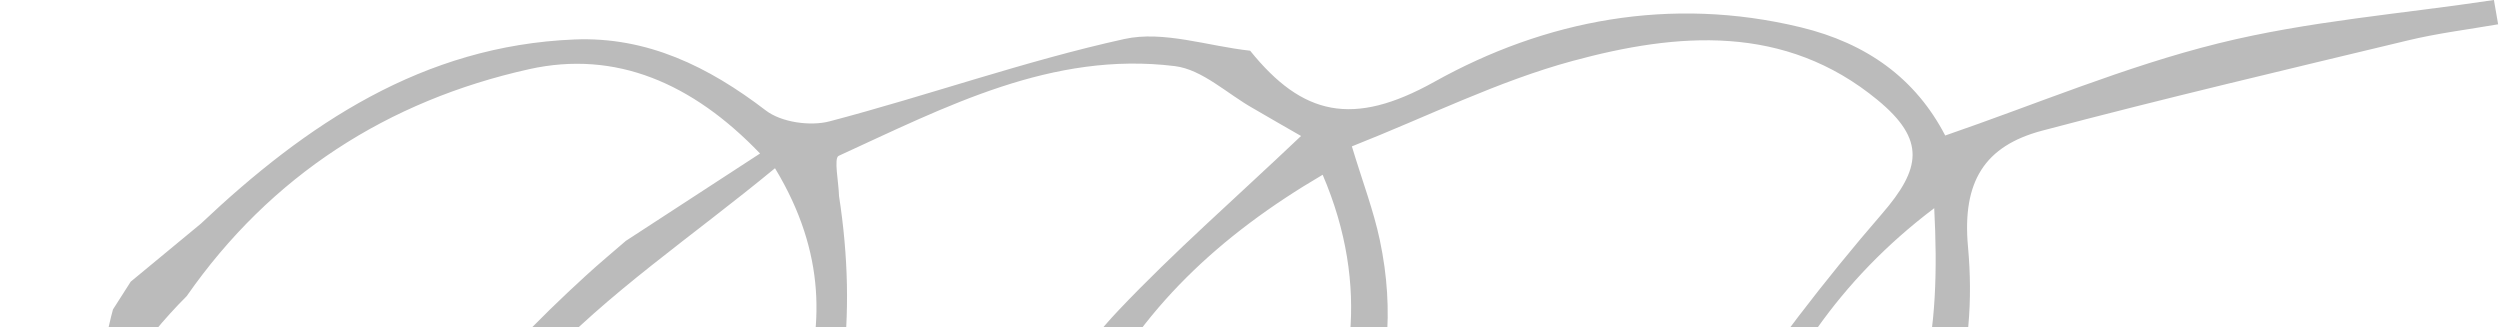 <svg width="214" height="28" viewBox="0 0 214 28" fill="none" xmlns="http://www.w3.org/2000/svg">
<path d="M17.19 19.15C26.23 10.61 36.22 3.91 49.16 3.38C55.4 3.12 60.66 5.71 65.56 9.46C66.88 10.47 69.35 10.82 71 10.39C79.45 8.17 87.72 5.22 96.24 3.34C99.59 2.6 103.4 3.95 107.01 4.34C111.48 9.88 115.79 10.9 122.77 7.01C132.25 1.72 142.98 -0.36 154.12 2.33C159.84 3.71 163.99 6.75 166.51 11.6C174.3 8.92 181.94 5.68 189.9 3.71C197.59 1.8 205.6 1.19 213.48 0C213.6 0.69 213.72 1.39 213.84 2.08C211.25 2.53 208.62 2.85 206.07 3.47C195.63 5.98 185.17 8.44 174.79 11.19C169.91 12.49 167.95 15.51 168.46 21.12C169.3 30.28 167.1 38.91 160.04 45.59C156.55 48.9 151.16 50.18 148.69 48.34C145.89 46.25 144.72 40.24 147.31 36.36C151.51 30.08 156.14 24.03 161.09 18.31C164.45 14.43 164.86 11.97 160.72 8.56C152.77 2.01 143.58 2.78 134.6 5.22C128.25 6.94 122.25 9.95 115.72 12.53C116.65 15.6 117.58 18.03 118.11 20.54C120.73 32.9 115.5 42.52 107.03 50.79C104.32 53.43 101.23 55.81 97.99 57.75C90.68 62.13 86.23 59.54 86.2 51.01C86.17 41.64 89.32 33.34 95.75 26.56C100.48 21.57 105.69 17.03 111.37 11.64C110.27 11.01 108.77 10.15 107.28 9.28C105.05 8.03 102.92 5.95 100.57 5.66C90.05 4.36 80.94 9.15 71.79 13.34C71.36 13.54 71.79 15.59 71.82 16.78C75.03 37.56 66.84 53.25 49.96 64.76C43.71 69.02 36.82 68.21 33.83 62.64C32.12 59.45 31.71 54.91 32.34 51.25C34.33 39.64 41.8 31.23 50.19 23.56C51.29 22.55 52.44 21.6 53.57 20.62C57.34 18.17 61.1 15.72 65.06 13.14C59.27 7.1 52.69 4.28 45.3 5.92C33.21 8.61 23.19 15.01 15.98 25.35C8.12 33.21 4.34 43.2 1.38 53.61C0.92 53.5 0.46 53.39 0 53.28C0.52 50.23 0.53 46.97 1.67 44.17C3.52 39.65 6.19 35.46 8.35 31.06C9.04 29.66 9.24 28.02 9.67 26.49C10.18 25.7 10.68 24.9 11.19 24.11C13.19 22.46 15.19 20.8 17.19 19.15ZM66.34 14.4C59.22 20.27 51.97 25.1 46.22 31.31C40.22 37.8 34.8 45.21 34.98 54.97C35.15 63.84 40.42 66.86 48.17 62.4C59.22 56.05 64.84 45.54 68.56 34.09C70.48 28.22 70.78 21.73 66.34 14.4ZM113.22 14.96C104.42 20.12 97.57 26.47 93.23 35.36C90.52 40.92 88.58 46.59 89.36 52.94C89.84 56.86 91.76 57.79 95.08 56.07C107.14 49.83 121.46 34.18 113.22 14.96ZM165.57 17.82C157.36 24.02 152.43 31.63 149.19 40.31C148.62 41.83 149.89 45.51 151.02 45.85C152.76 46.38 155.59 45.45 157.14 44.16C165.15 37.48 166.11 28.35 165.57 17.82Z" fill="#1D1D1D" fill-opacity="0.3"/>
</svg>
